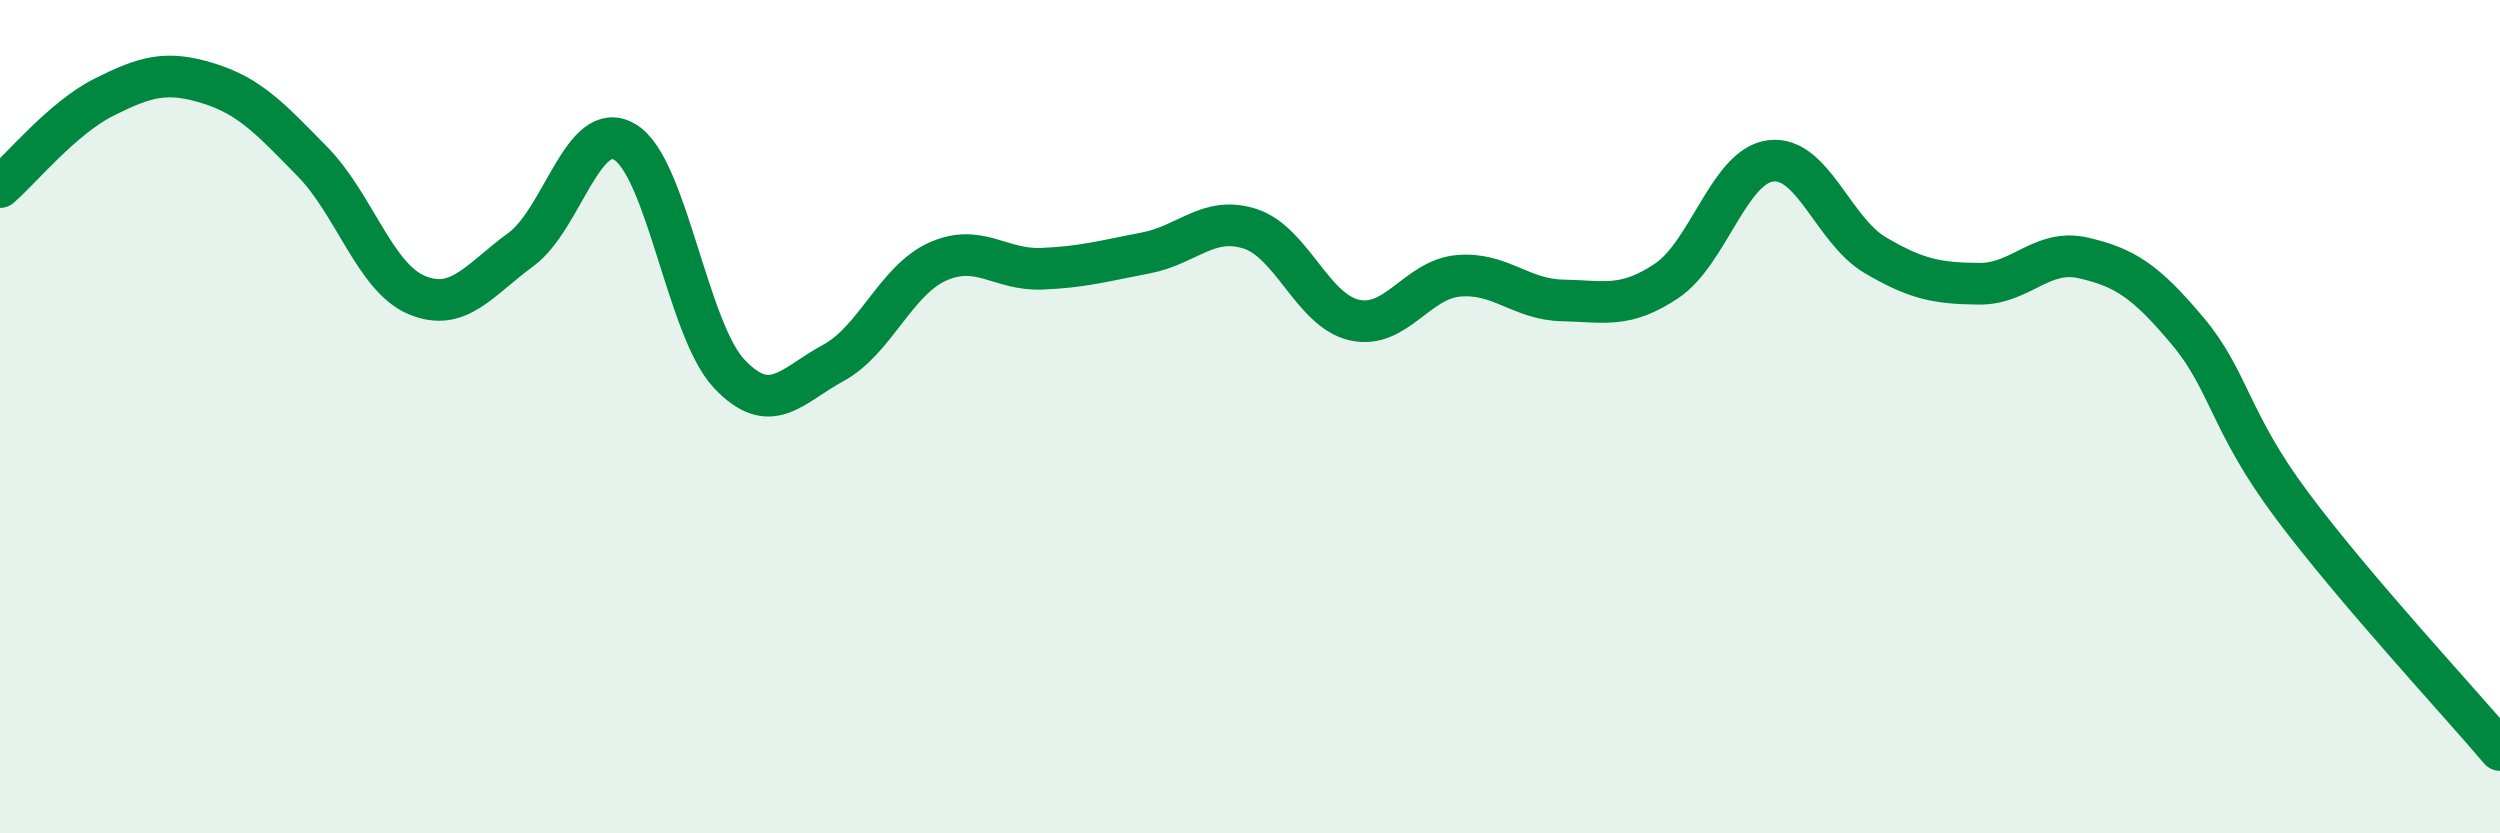 
    <svg width="60" height="20" viewBox="0 0 60 20" xmlns="http://www.w3.org/2000/svg">
      <path
        d="M 0,4.49 C 0.5,4.06 1.5,2.83 2.5,2.33 C 3.5,1.83 4,1.69 5,2 C 6,2.31 6.5,2.86 7.5,3.88 C 8.5,4.9 9,6.66 10,7.08 C 11,7.5 11.5,6.72 12.5,5.99 C 13.5,5.26 14,2.81 15,3.41 C 16,4.01 16.5,7.91 17.5,8.97 C 18.5,10.03 19,9.25 20,8.71 C 21,8.17 21.5,6.73 22.5,6.28 C 23.5,5.83 24,6.49 25,6.45 C 26,6.41 26.5,6.26 27.5,6.07 C 28.5,5.88 29,5.17 30,5.49 C 31,5.81 31.5,7.45 32.5,7.68 C 33.5,7.91 34,6.71 35,6.62 C 36,6.53 36.5,7.19 37.5,7.21 C 38.5,7.23 39,7.41 40,6.74 C 41,6.07 41.5,3.98 42.5,3.86 C 43.5,3.74 44,5.53 45,6.12 C 46,6.71 46.5,6.8 47.5,6.81 C 48.5,6.82 49,5.96 50,6.19 C 51,6.42 51.5,6.75 52.5,7.94 C 53.5,9.13 53.5,10.11 55,12.12 C 56.5,14.13 59,16.82 60,18L60 20L0 20Z"
        fill="#008740"
        opacity="0.1"
        stroke-linecap="round"
        stroke-linejoin="round"
      />
      <path
        d="M 0,4.49 C 0.5,4.06 1.5,2.83 2.5,2.33 C 3.5,1.83 4,1.69 5,2 C 6,2.31 6.5,2.86 7.5,3.88 C 8.5,4.9 9,6.66 10,7.08 C 11,7.5 11.5,6.72 12.5,5.99 C 13.5,5.26 14,2.81 15,3.41 C 16,4.01 16.5,7.91 17.5,8.97 C 18.5,10.03 19,9.25 20,8.71 C 21,8.17 21.5,6.73 22.5,6.28 C 23.5,5.83 24,6.49 25,6.45 C 26,6.41 26.5,6.26 27.5,6.07 C 28.5,5.88 29,5.17 30,5.49 C 31,5.81 31.5,7.45 32.5,7.68 C 33.5,7.91 34,6.71 35,6.62 C 36,6.53 36.5,7.19 37.5,7.21 C 38.5,7.23 39,7.41 40,6.74 C 41,6.07 41.5,3.98 42.5,3.86 C 43.5,3.74 44,5.53 45,6.12 C 46,6.71 46.5,6.8 47.5,6.81 C 48.5,6.82 49,5.96 50,6.19 C 51,6.42 51.5,6.75 52.5,7.94 C 53.5,9.13 53.5,10.11 55,12.12 C 56.5,14.13 59,16.82 60,18"
        stroke="#008740"
        stroke-width="1"
        fill="none"
        stroke-linecap="round"
        stroke-linejoin="round"
      />
    </svg>
  